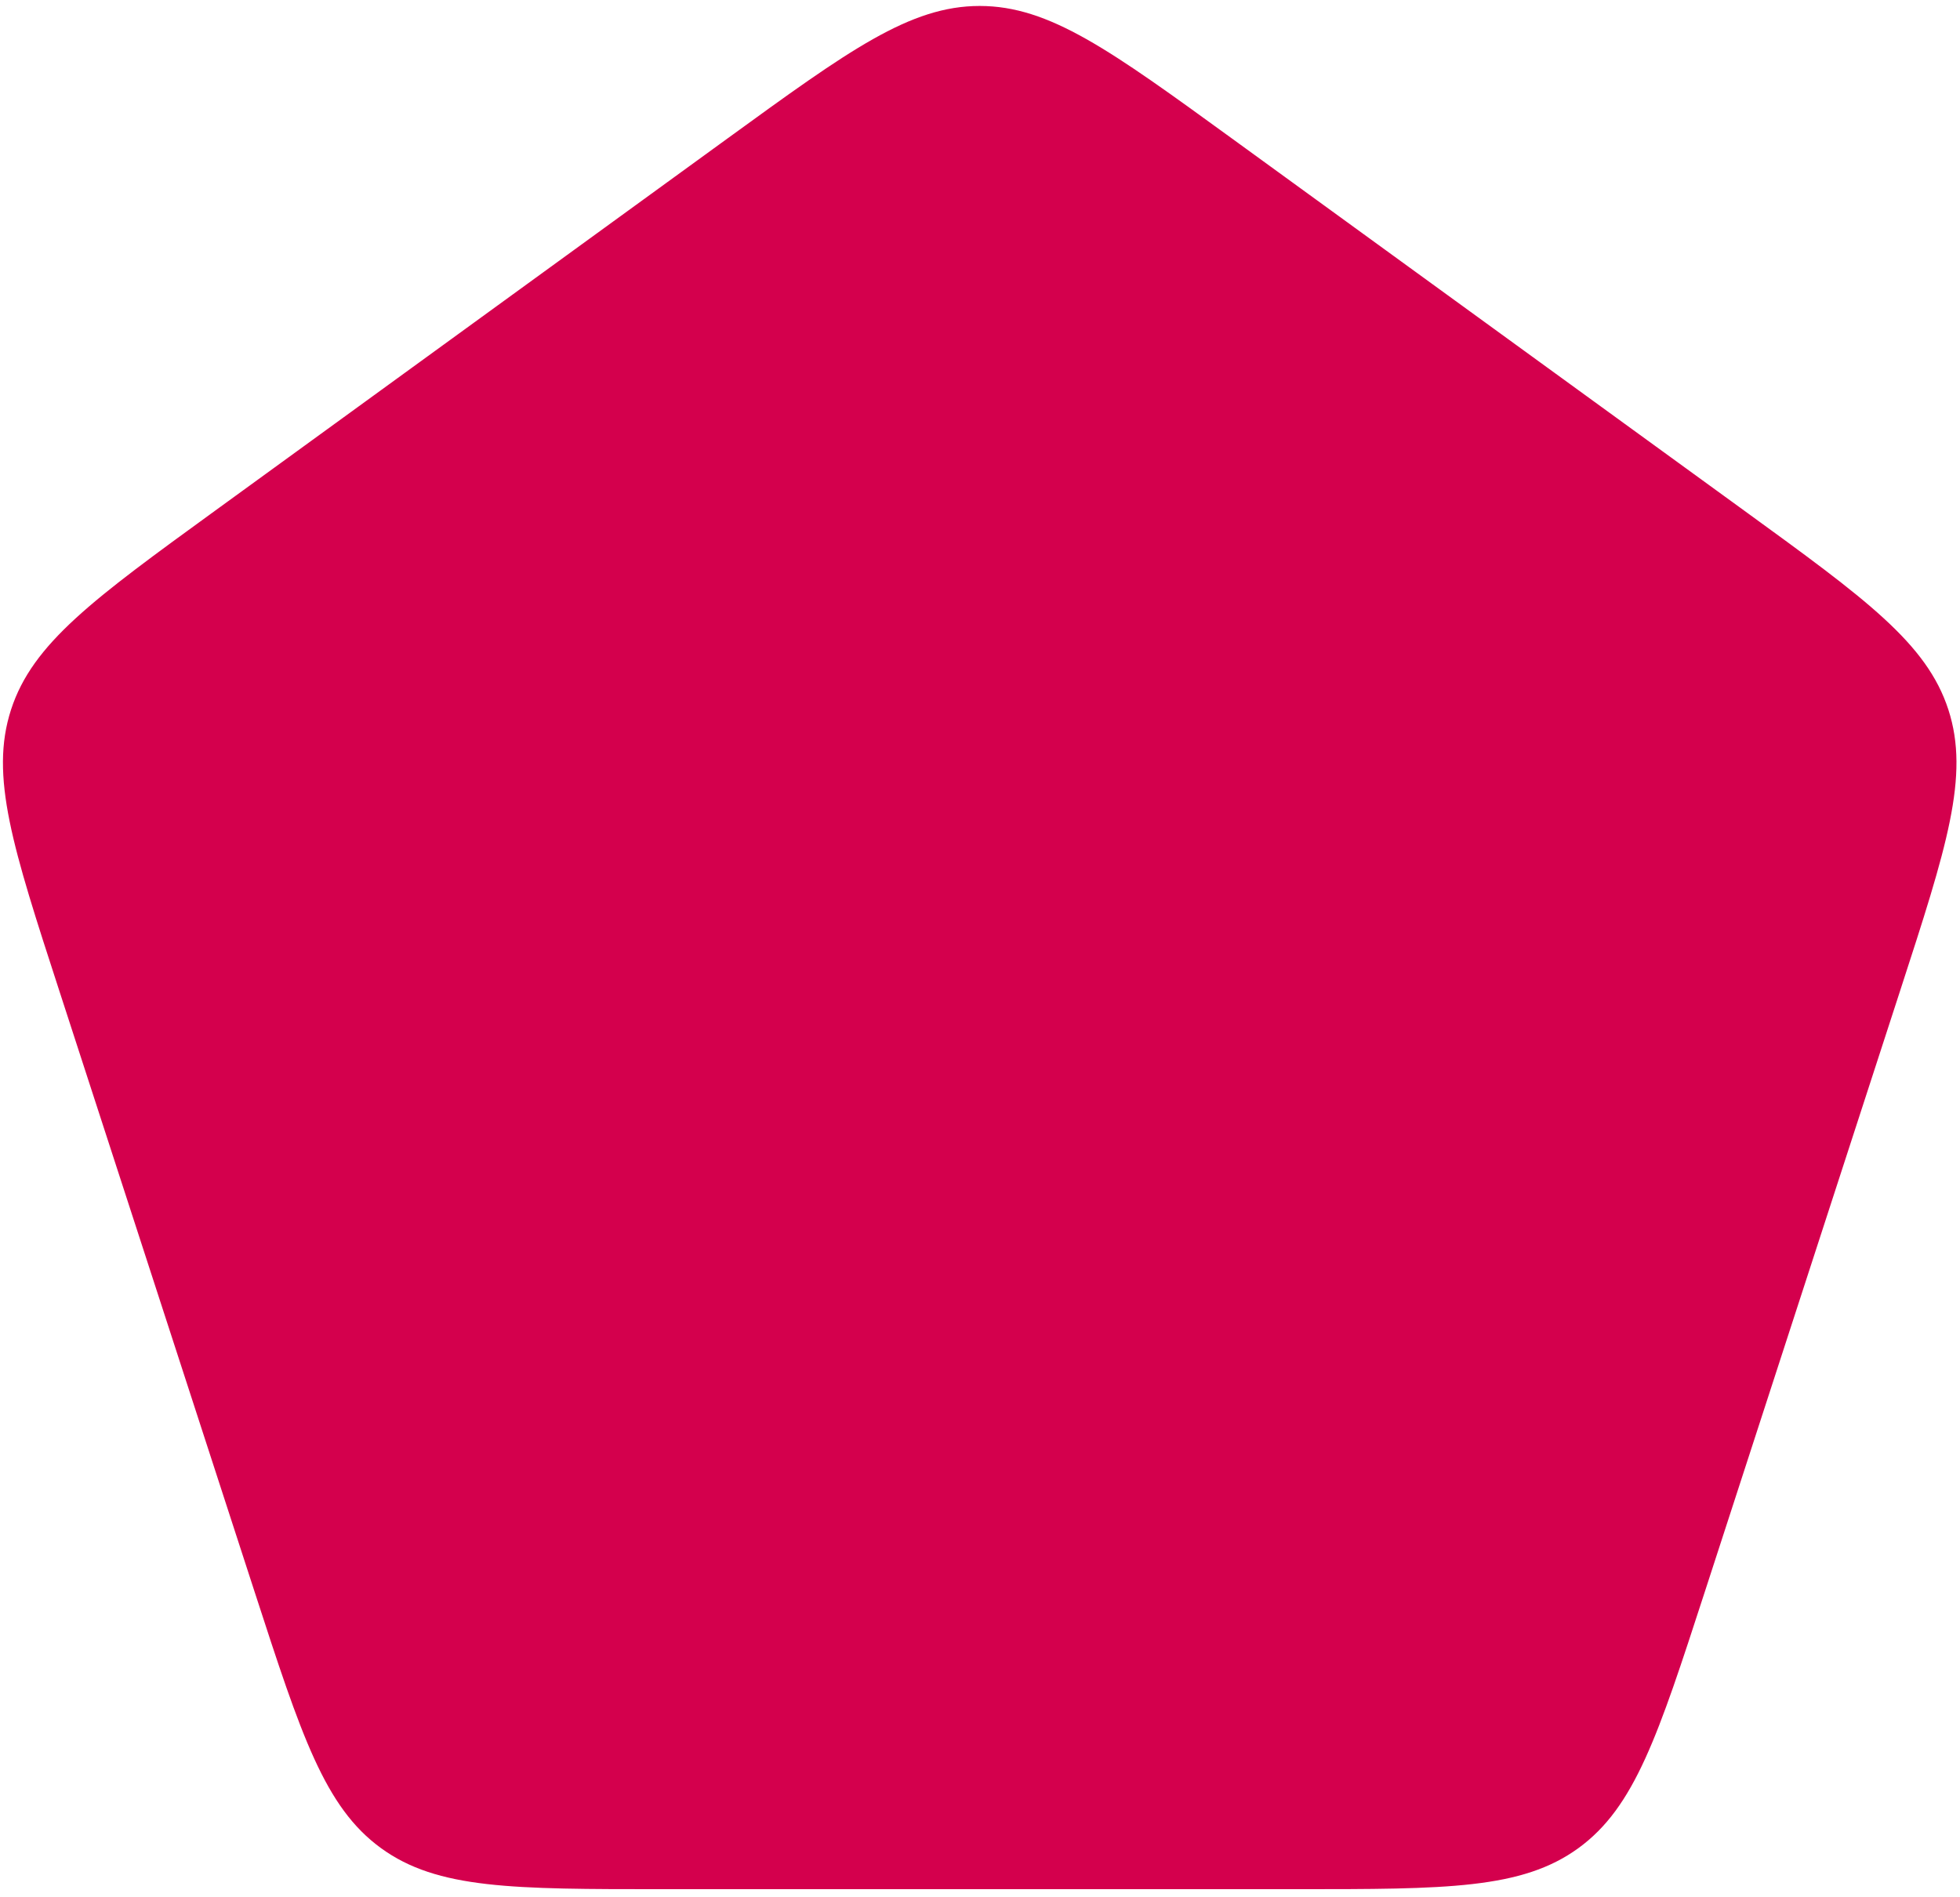 <?xml version="1.0" encoding="utf-8"?>
<svg xmlns="http://www.w3.org/2000/svg" fill="none" height="100%" overflow="visible" preserveAspectRatio="none" style="display: block;" viewBox="0 0 219 212" width="100%">
<path d="M81.253 15.498C94.864 5.61 101.669 0.666 109.467 0.666C117.265 0.666 124.07 5.61 137.681 15.498L194.873 57.051C208.484 66.94 215.289 71.884 217.699 79.3C220.109 86.717 217.509 94.717 212.31 110.717L190.465 177.951C185.266 193.951 182.667 201.951 176.358 206.534C170.049 211.118 161.637 211.118 144.814 211.118H74.12C57.297 211.118 48.885 211.118 42.576 206.534C36.267 201.951 33.668 193.951 28.469 177.951L6.624 110.717C1.425 94.717 -1.174 86.717 1.235 79.3C3.645 71.884 10.45 66.94 24.061 57.051L81.253 15.498Z" fill="#D4004D" id="1"/>
</svg>